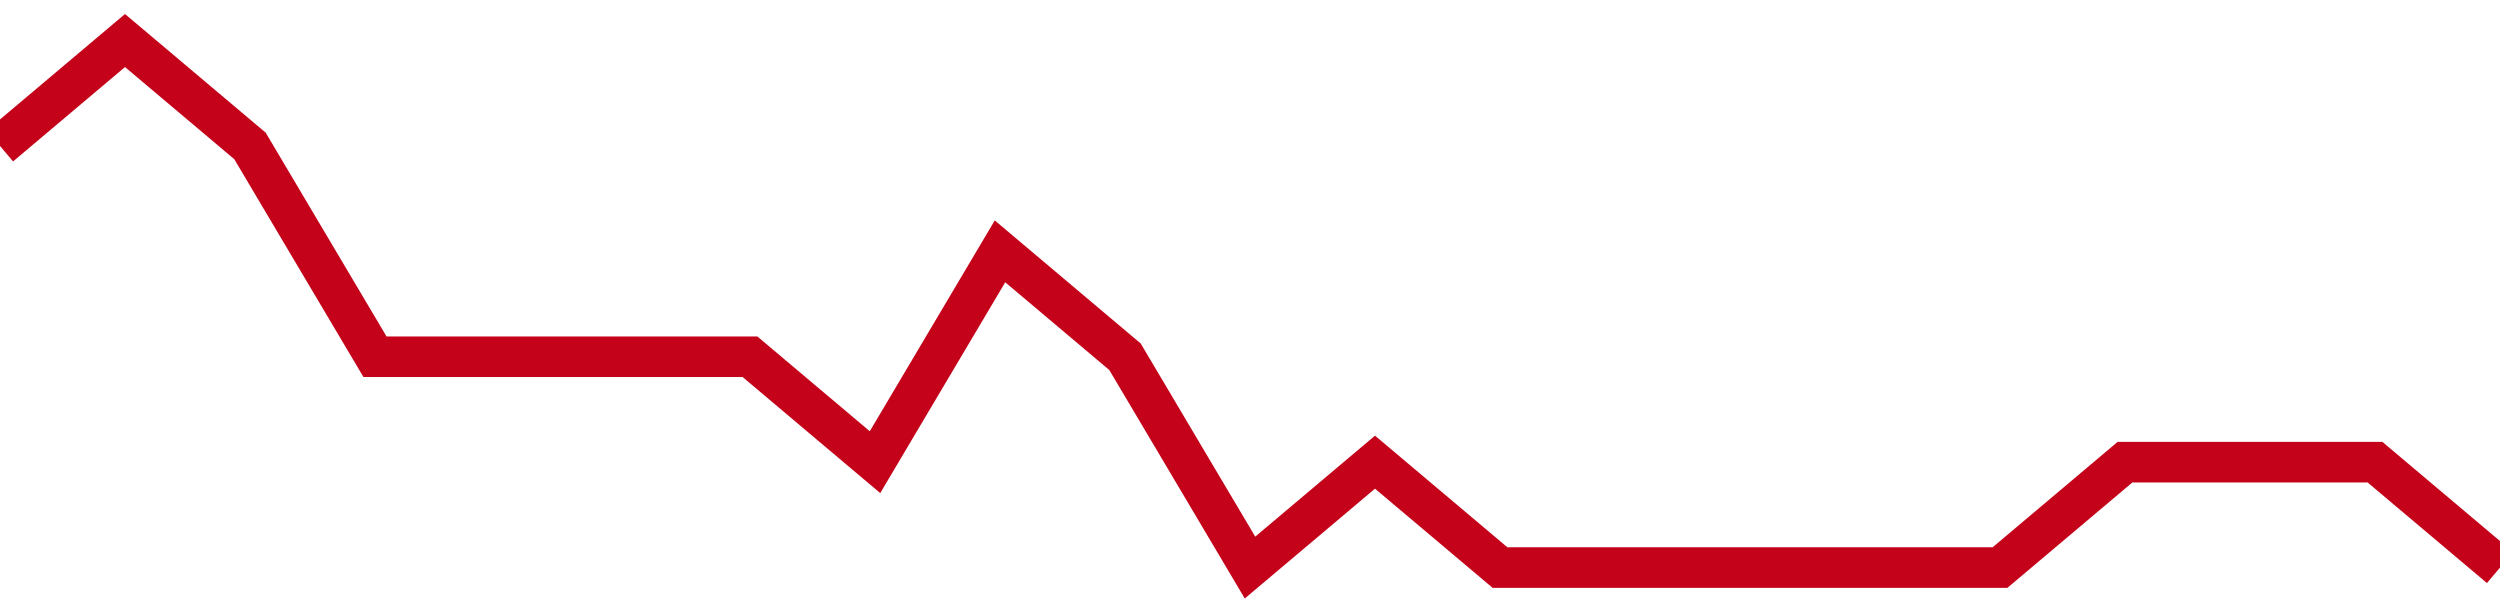 <!-- Generated with https://github.com/jxxe/sparkline/ --><svg viewBox="0 0 185 45" class="sparkline" xmlns="http://www.w3.org/2000/svg"><path class="sparkline--fill" d="M 0 10.8 L 0 10.8 L 9.25 3 L 18.5 10.8 L 27.75 26.4 L 37 26.4 L 46.25 26.4 L 55.5 26.4 L 64.75 34.2 L 74 18.6 L 83.25 26.4 L 92.5 42 L 101.75 34.2 L 111 42 L 120.25 42 L 129.5 42 L 138.75 42 L 148 42 L 157.25 34.2 L 166.5 34.2 L 175.75 34.2 L 185 42 V 45 L 0 45 Z" stroke="none" fill="none" ></path><path class="sparkline--line" d="M 0 10.8 L 0 10.8 L 9.25 3 L 18.5 10.8 L 27.75 26.4 L 37 26.4 L 46.25 26.4 L 55.5 26.4 L 64.75 34.2 L 74 18.6 L 83.25 26.4 L 92.5 42 L 101.75 34.2 L 111 42 L 120.25 42 L 129.5 42 L 138.75 42 L 148 42 L 157.25 34.2 L 166.5 34.2 L 175.75 34.2 L 185 42" fill="none" stroke-width="3" stroke="#C4021A" ></path></svg>